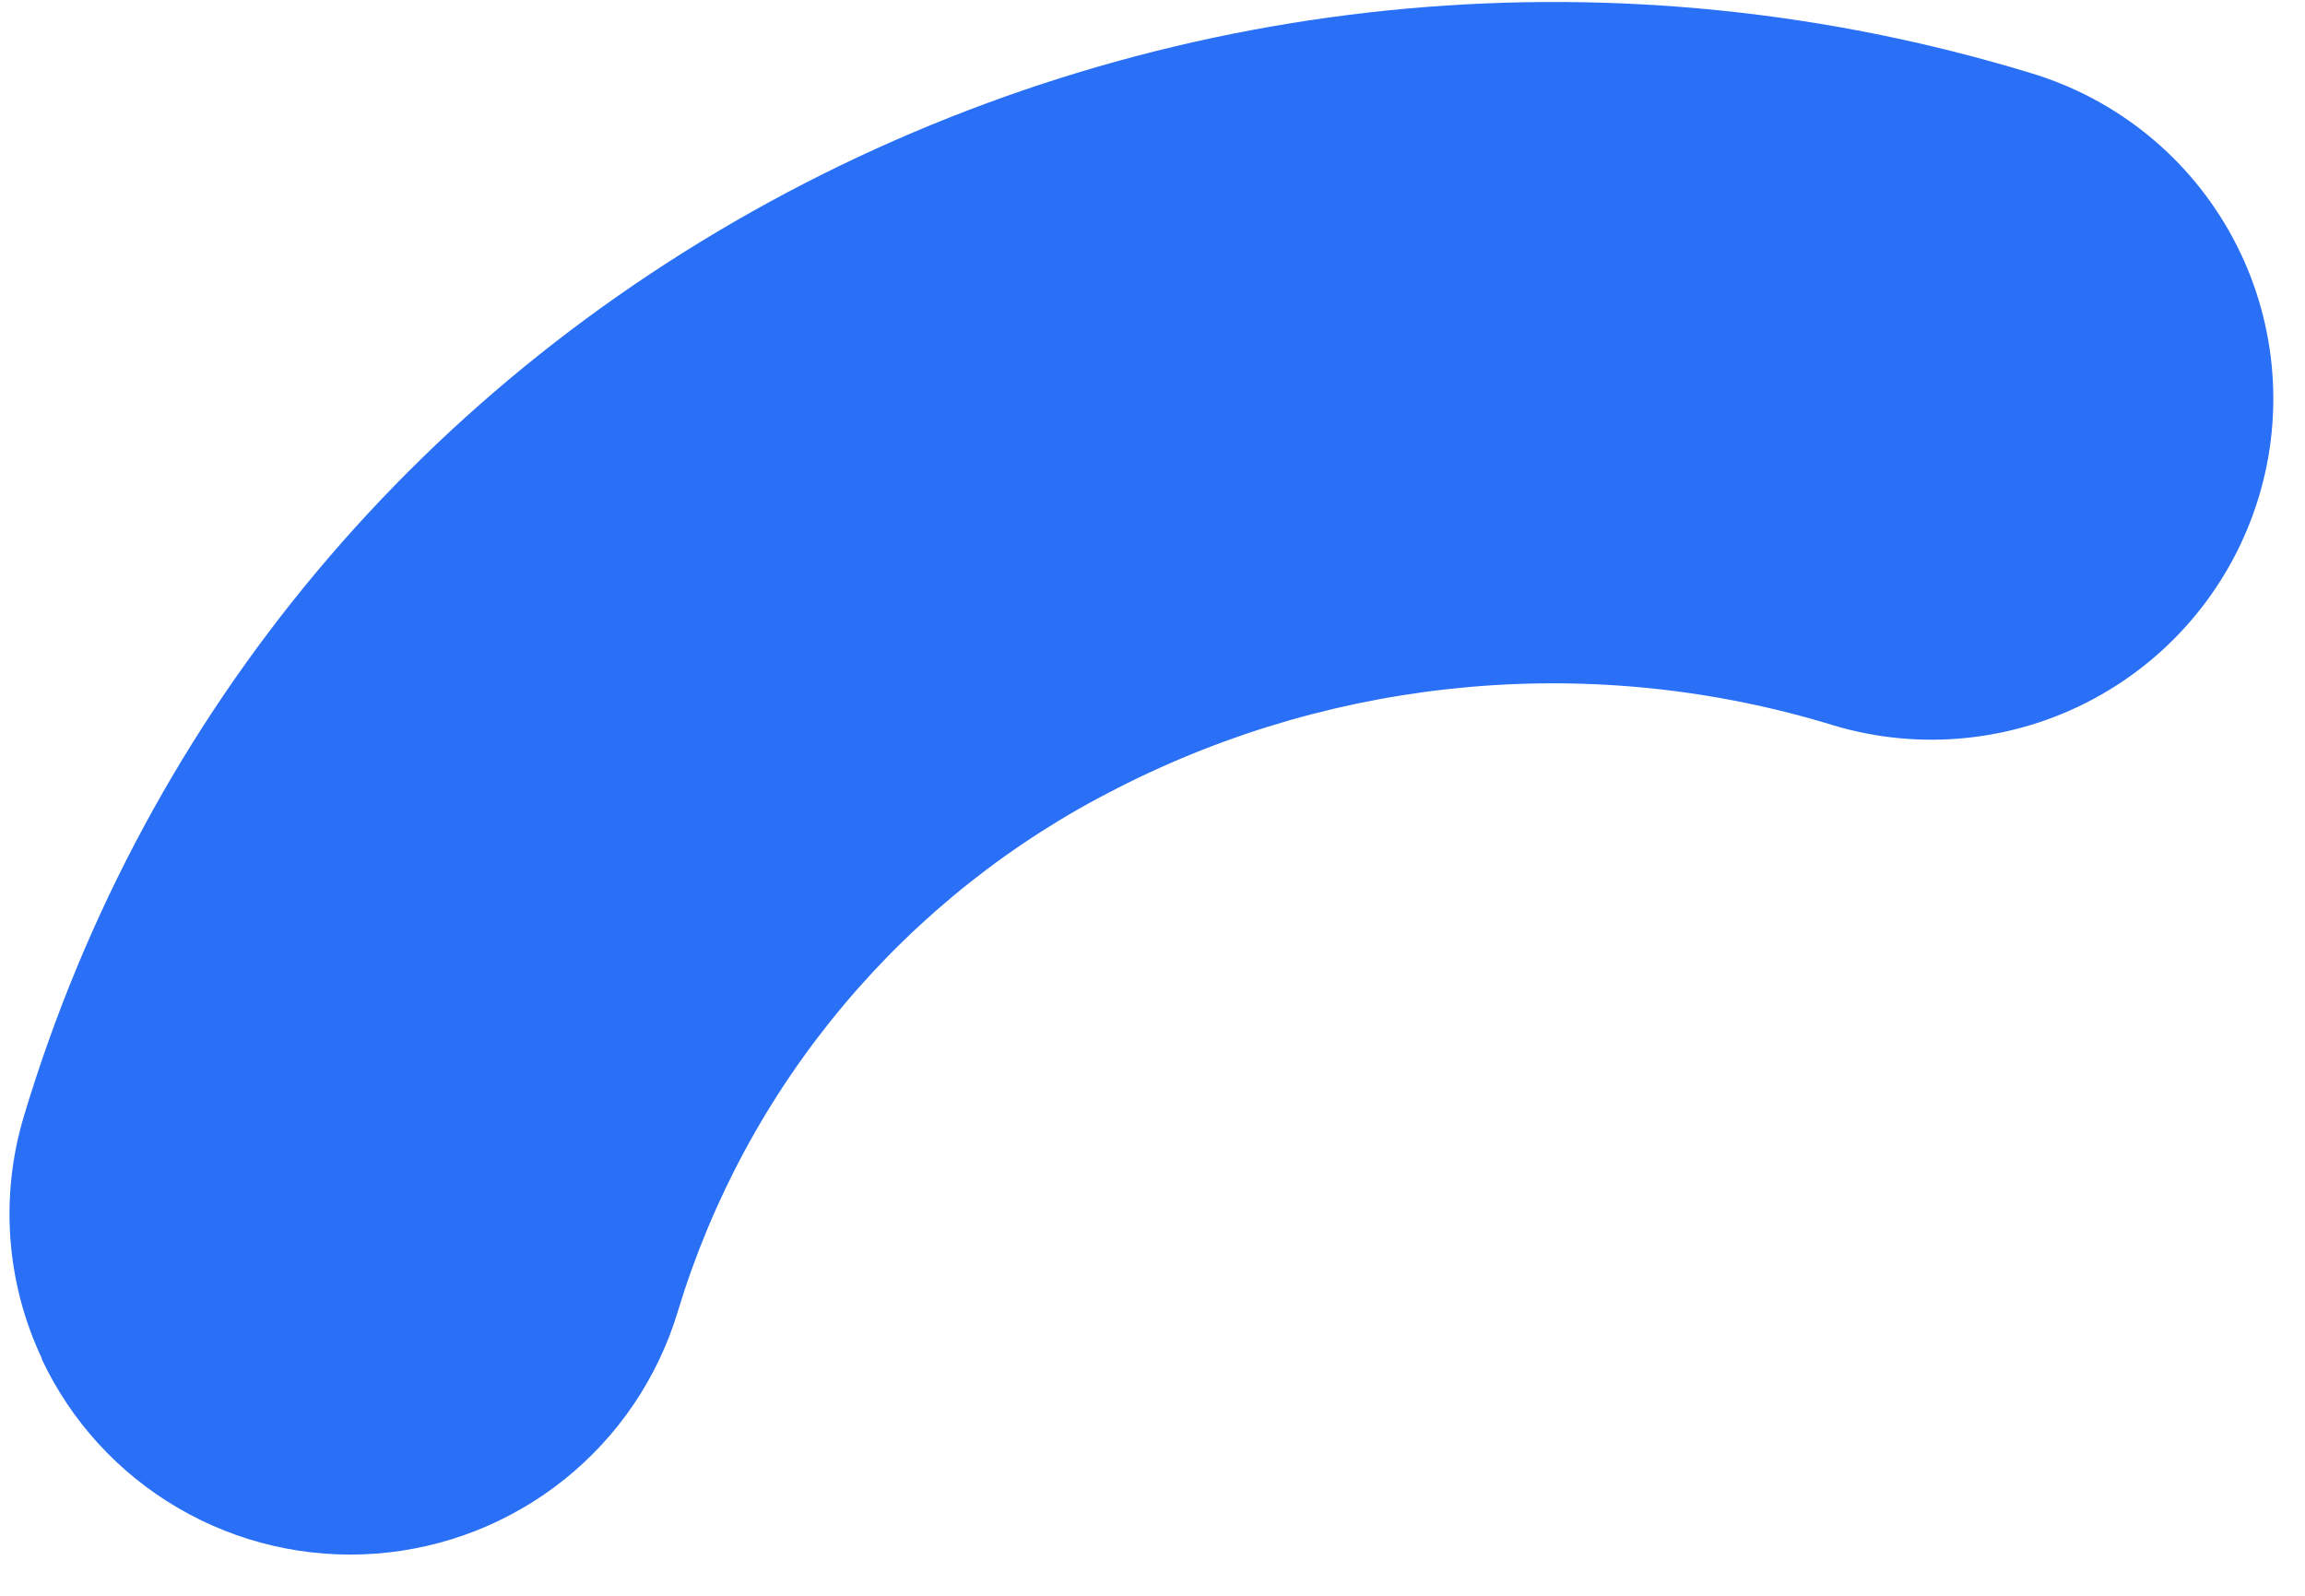 <?xml version="1.0" encoding="UTF-8"?> <svg xmlns="http://www.w3.org/2000/svg" width="52" height="36" viewBox="0 0 52 36" fill="none"> <path d="M0.943 30.643C0.136 28.931 -0.006 26.98 0.543 25.167C3.288 16.034 9.56 8.559 18.16 4.131C26.704 -0.259 36.623 -1.151 45.806 1.646C47.761 2.231 49.403 3.567 50.369 5.361C51.335 7.154 51.547 9.258 50.958 11.21C50.369 13.162 49.027 14.801 47.228 15.768C45.429 16.734 43.319 16.949 41.364 16.364C36.002 14.719 30.205 15.227 25.207 17.781C22.84 18.977 20.741 20.64 19.037 22.669C17.332 24.698 16.058 27.051 15.292 29.584C14.843 31.076 13.952 32.397 12.735 33.373C11.517 34.349 10.032 34.933 8.476 35.049C6.92 35.165 5.366 34.807 4.02 34.021C2.674 33.236 1.599 32.061 0.938 30.652L0.943 30.643Z" fill="#2970F6"></path> </svg> 